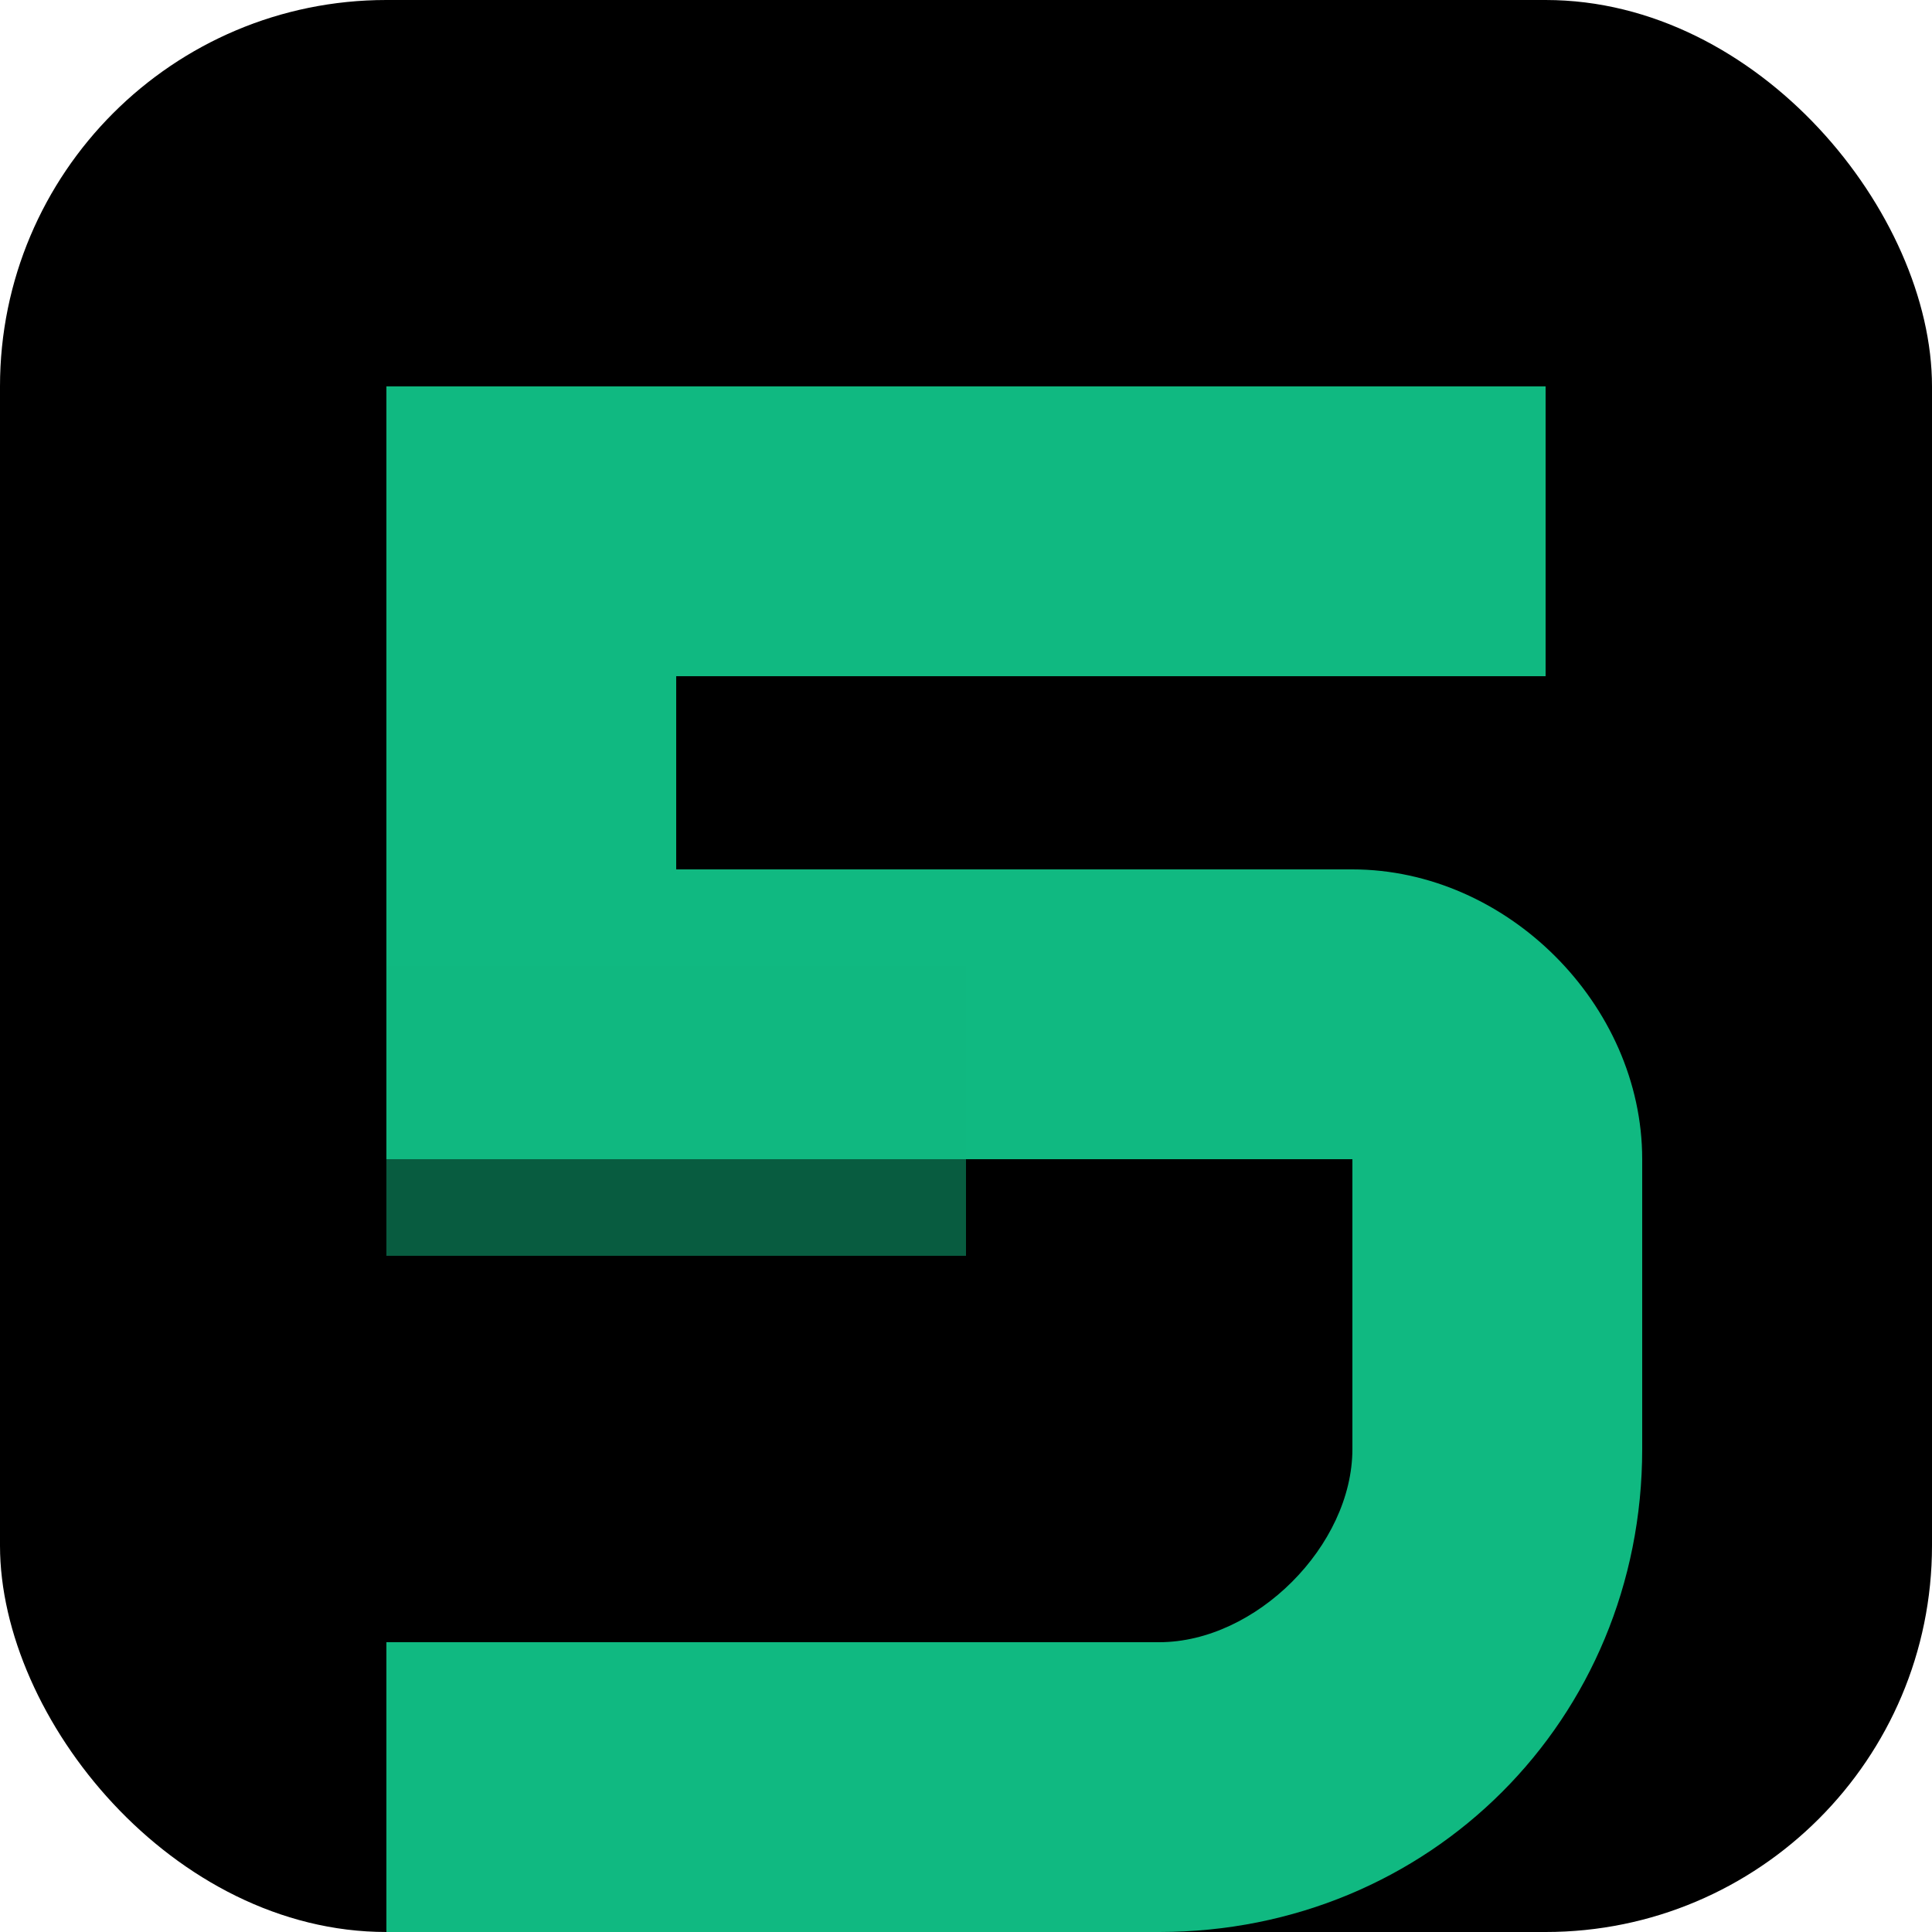 <svg xmlns="http://www.w3.org/2000/svg" viewBox="0 0 100 100">
  <rect width="100" height="100" fill="#000" rx="20" ry="20"/>
  <path d="M20 20 L80 20 L80 35 L35 35 L35 45 L70 45 C78 45 85 52 85 60 L85 75 C85 89 74 100 60 100 L20 100 L20 85 L60 85 C65 85 70 80 70 75 L70 60 L20 60 Z" fill="#10b981" />
  <path d="M20 50 L50 50 L50 65 L20 65 Z" fill="#10b981" opacity="0.5"/>
</svg>